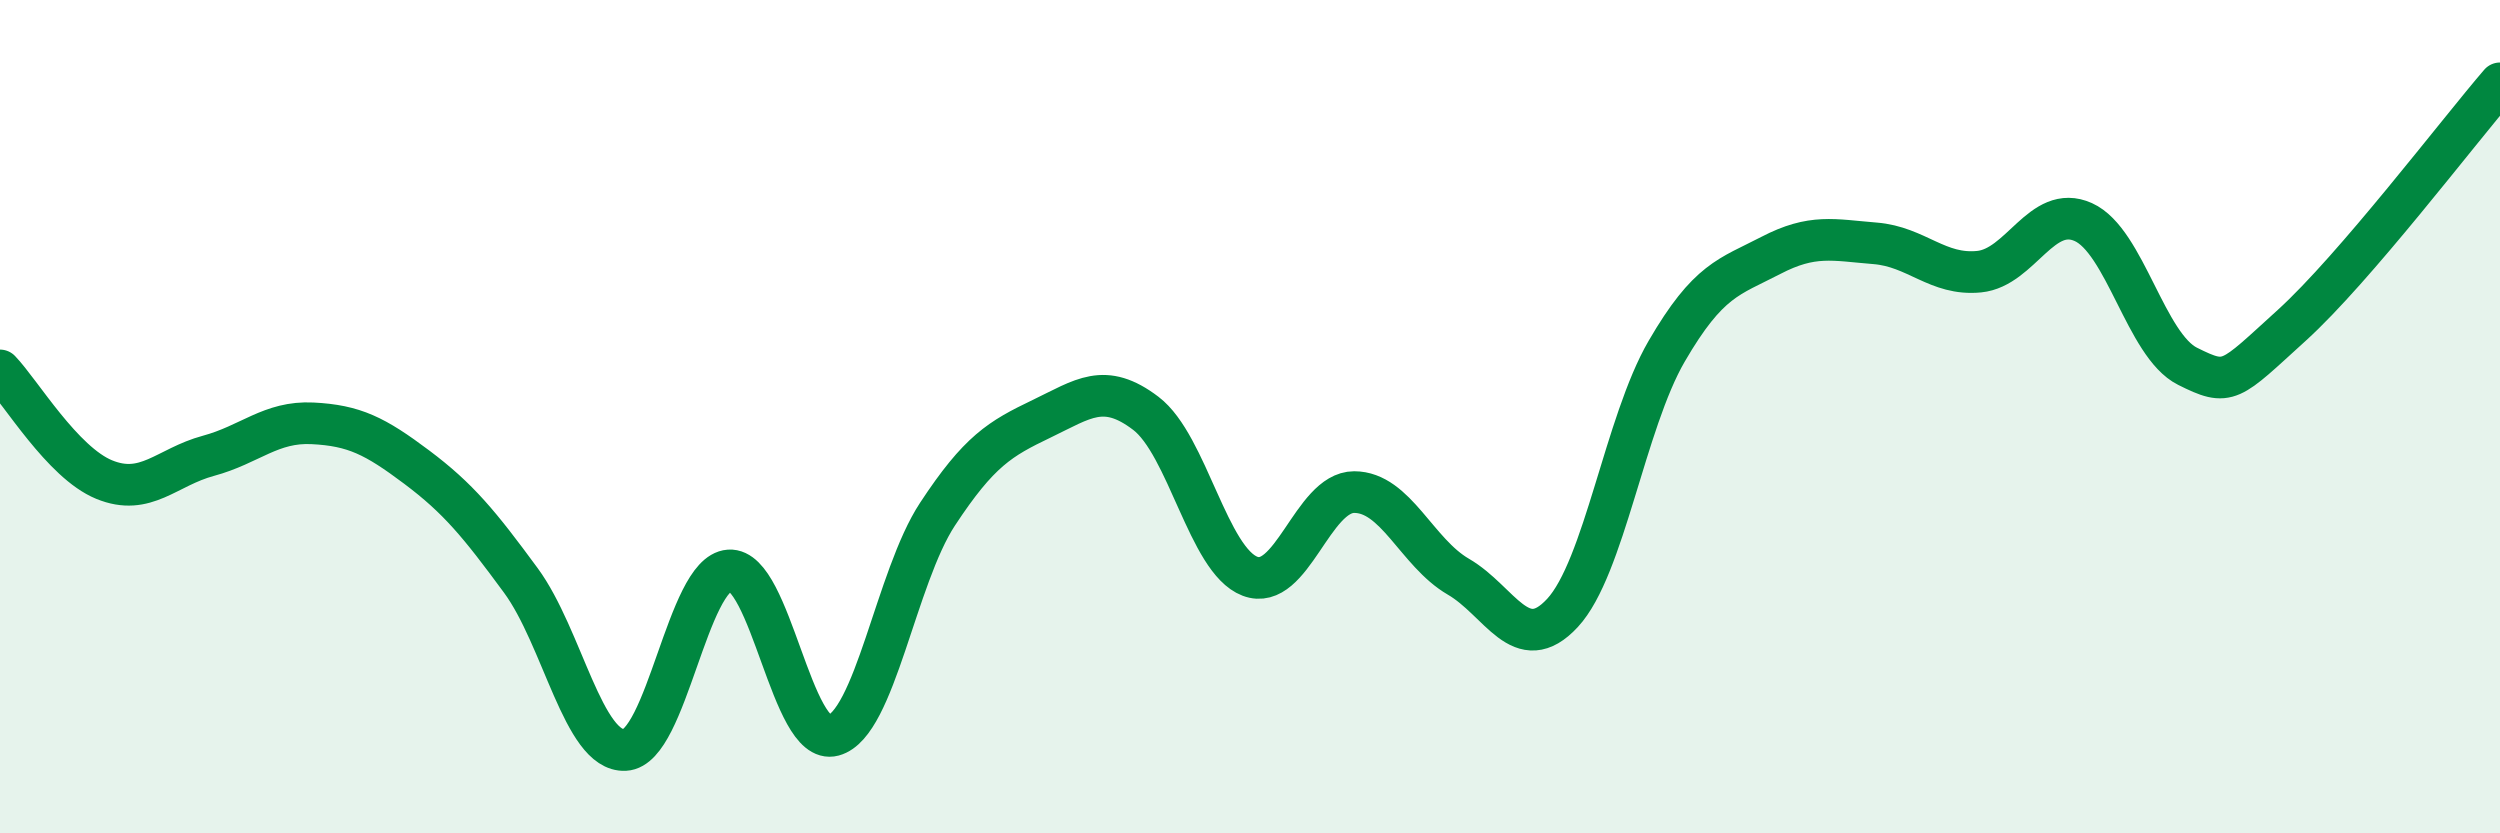 
    <svg width="60" height="20" viewBox="0 0 60 20" xmlns="http://www.w3.org/2000/svg">
      <path
        d="M 0,8.89 C 0.5,9.41 1.5,11.1 2.5,11.51 C 3.5,11.92 4,11.21 5,10.94 C 6,10.67 6.5,10.11 7.5,10.16 C 8.5,10.21 9,10.46 10,11.21 C 11,11.96 11.5,12.57 12.5,13.93 C 13.5,15.29 14,18.05 15,18 C 16,17.95 16.5,13.76 17.5,13.69 C 18.5,13.62 19,17.92 20,17.65 C 21,17.38 21.5,13.86 22.5,12.34 C 23.5,10.82 24,10.53 25,10.05 C 26,9.57 26.5,9.16 27.5,9.92 C 28.5,10.68 29,13.45 30,13.83 C 31,14.21 31.5,11.81 32.5,11.81 C 33.5,11.81 34,13.26 35,13.84 C 36,14.42 36.5,15.79 37.5,14.71 C 38.5,13.63 39,10.15 40,8.43 C 41,6.71 41.5,6.65 42.5,6.13 C 43.5,5.61 44,5.76 45,5.84 C 46,5.92 46.5,6.62 47.5,6.52 C 48.5,6.42 49,4.88 50,5.33 C 51,5.78 51.5,8.29 52.5,8.79 C 53.5,9.29 53.5,9.17 55,7.81 C 56.5,6.45 59,3.16 60,2L60 20L0 20Z"
        fill="#008740"
        opacity="0.1"
        stroke-linecap="round"
        stroke-linejoin="round"
      />
      <path
        d="M 0,8.89 C 0.5,9.41 1.5,11.1 2.5,11.51 C 3.5,11.92 4,11.21 5,10.94 C 6,10.67 6.5,10.11 7.5,10.16 C 8.5,10.21 9,10.46 10,11.21 C 11,11.96 11.5,12.57 12.5,13.93 C 13.5,15.29 14,18.05 15,18 C 16,17.95 16.5,13.76 17.5,13.69 C 18.5,13.62 19,17.92 20,17.65 C 21,17.38 21.5,13.86 22.5,12.34 C 23.5,10.82 24,10.53 25,10.05 C 26,9.57 26.5,9.16 27.5,9.92 C 28.5,10.68 29,13.45 30,13.83 C 31,14.21 31.5,11.81 32.5,11.81 C 33.5,11.81 34,13.26 35,13.84 C 36,14.42 36.5,15.79 37.5,14.71 C 38.5,13.63 39,10.15 40,8.43 C 41,6.71 41.5,6.65 42.5,6.13 C 43.5,5.61 44,5.76 45,5.84 C 46,5.92 46.5,6.62 47.5,6.52 C 48.5,6.42 49,4.88 50,5.33 C 51,5.78 51.5,8.29 52.5,8.79 C 53.5,9.29 53.5,9.17 55,7.81 C 56.5,6.45 59,3.16 60,2"
        stroke="#008740"
        stroke-width="1"
        fill="none"
        stroke-linecap="round"
        stroke-linejoin="round"
      />
    </svg>
  